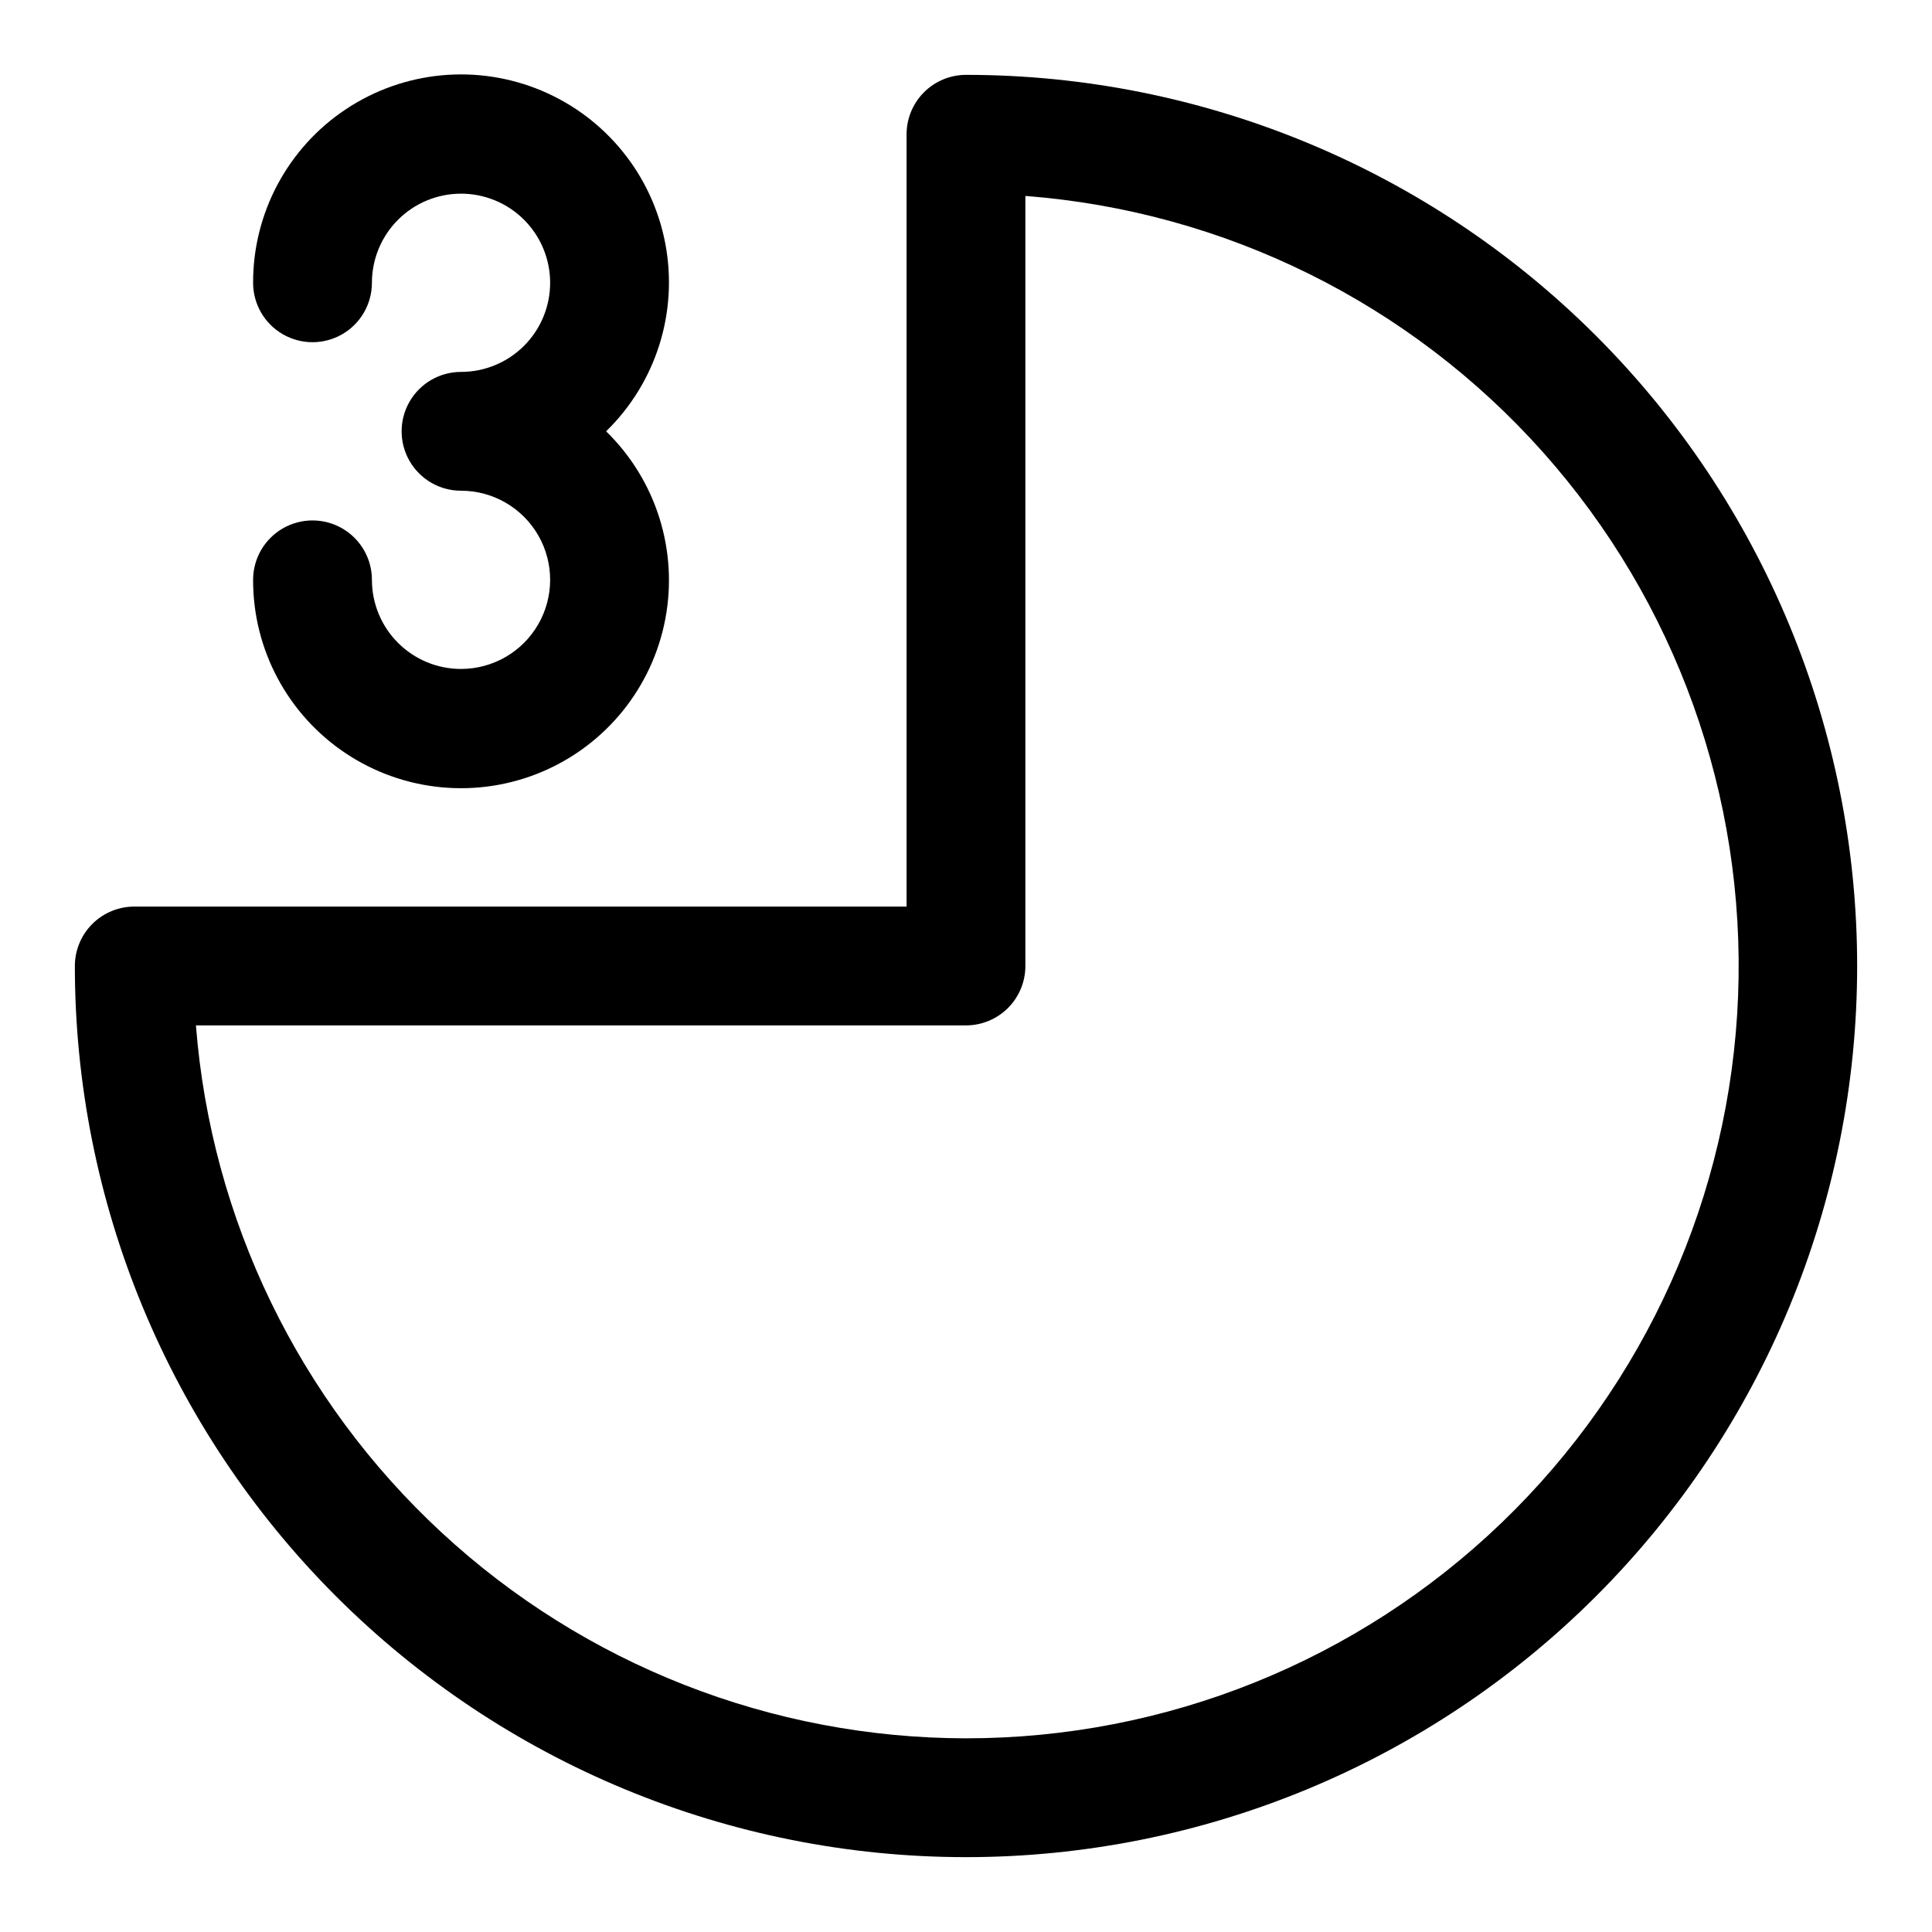 <?xml version="1.0" encoding="UTF-8"?>
<!-- Uploaded to: SVG Repo, www.svgrepo.com, Generator: SVG Repo Mixer Tools -->
<svg fill="#000000" width="800px" height="800px" version="1.1" viewBox="144 144 512 512" xmlns="http://www.w3.org/2000/svg">
 <g>
  <path d="m400 163.84c-4.176 0-8.18 1.66-11.133 4.613-2.953 2.953-4.613 6.957-4.613 11.133v204.67h-204.67c-4.176 0-8.18 1.66-11.133 4.613-2.953 2.953-4.613 6.957-4.613 11.133 0 62.633 24.883 122.7 69.172 166.99 44.289 44.289 104.36 69.172 166.99 69.172 62.633 0 122.7-24.883 166.99-69.172 44.289-44.289 69.172-104.36 69.172-166.99 0-62.637-24.883-122.7-69.172-166.99-44.289-44.289-104.36-69.172-166.99-69.172zm0 440.83v0.004c-51.543-0.062-101.17-19.539-138.99-54.555-37.82-35.012-61.062-82.992-65.086-134.38h204.07c4.176 0 8.18-1.66 11.133-4.609 2.949-2.953 4.609-6.957 4.609-11.133v-204.07c52.781 4.043 101.95 28.379 137.16 67.902 35.219 39.52 53.758 91.148 51.719 144.05-2.035 52.898-24.488 102.95-62.645 139.64-38.156 36.695-89.047 57.18-141.98 57.152z"/>
  <path d="m266.18 321.28c-6.266 0-12.273-2.488-16.699-6.918-4.43-4.426-6.918-10.434-6.918-16.695 0-5.625-3-10.824-7.871-13.637s-10.875-2.812-15.746 0-7.871 8.012-7.871 13.637c-0.039 18.477 9.188 35.746 24.57 45.984 15.379 10.238 34.871 12.086 51.902 4.922 17.031-7.168 29.34-22.395 32.773-40.551 3.438-18.156-2.457-36.824-15.695-49.719 13.238-12.891 19.133-31.562 15.695-49.719-3.434-18.156-15.742-33.379-32.773-40.547-17.031-7.168-36.523-5.316-51.902 4.922-15.383 10.238-24.609 27.508-24.57 45.984 0 5.625 3 10.824 7.871 13.637s10.875 2.812 15.746 0 7.871-8.012 7.871-13.637c0-6.262 2.488-12.27 6.918-16.699 4.426-4.43 10.434-6.918 16.699-6.918 6.262 0 12.27 2.488 16.699 6.918 4.426 4.43 6.914 10.438 6.914 16.699 0 6.266-2.488 12.27-6.914 16.699-4.43 4.43-10.438 6.918-16.699 6.918-5.625 0-10.824 3-13.637 7.871-2.812 4.871-2.812 10.875 0 15.746 2.812 4.871 8.012 7.871 13.637 7.871 8.434 0 16.23 4.5 20.449 11.809 4.219 7.305 4.219 16.309 0 23.613-4.219 7.309-12.016 11.809-20.449 11.809z"/>
 </g>
</svg>